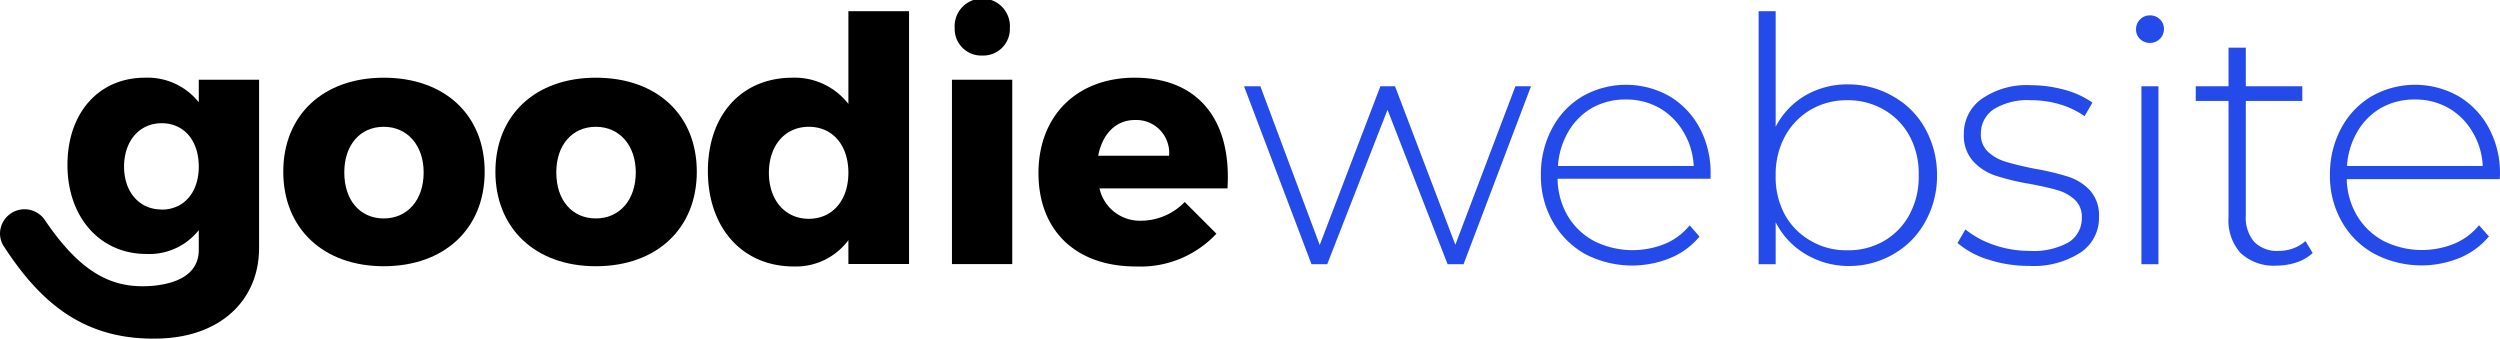 <svg xmlns="http://www.w3.org/2000/svg" viewBox="0 0 209.78 28.42"><defs><style>.cls-1{fill:#000;}.cls-2{fill:#254aea;}</style></defs><title>Asset 1</title><g id="Layer_2" data-name="Layer 2"><g id="Layer_1-2" data-name="Layer 1"><path class="cls-1" d="M50,6.52c-5.09,0-8.43,3.15-8.43,7.89s3.34,7.93,8.43,7.93,8.47-3.15,8.47-7.93S55.11,6.52,50,6.52Zm0,11.81c-2,0-3.32-1.54-3.32-3.86s1.35-3.83,3.32-3.83,3.35,1.54,3.35,3.83S52,18.33,50,18.33Z"/><path class="cls-1" d="M71.19,8.72a5.71,5.71,0,0,0-4.69-2.2c-4.27,0-7.1,3.12-7.1,7.84s2.86,8,7.21,8a5.47,5.47,0,0,0,4.58-2.21v2h5.09V.94H71.19Zm-3.32,9.64c-2,0-3.35-1.57-3.35-3.86s1.35-3.86,3.35-3.86,3.32,1.54,3.32,3.86S69.84,18.36,67.87,18.36Z"/><path class="cls-1" d="M82.43,4.66a2.23,2.23,0,0,0,2.31-2.31,2.32,2.32,0,1,0-4.63,0A2.23,2.23,0,0,0,82.43,4.66Z"/><path class="cls-1" d="M16.68,8.58a5.5,5.5,0,0,0-4.52-2.06c-3.84,0-6.5,2.92-6.5,7.32s2.75,7.47,6.61,7.47a5.29,5.29,0,0,0,4.41-2v1.66c0,1.8-1.42,2.75-3.72,3-3.3.32-6-.82-9.14-5.42A2.06,2.06,0,0,0,0,19.58a2,2,0,0,0,.38,1.18c3.05,4.66,6.75,7.9,13.17,7.64,5-.2,8.19-3.23,8.19-7.61V6.69H16.68Zm-3.12,9c-1.89,0-3.15-1.49-3.15-3.6s1.26-3.64,3.15-3.64,3.12,1.46,3.12,3.64S15.42,17.59,13.56,17.59Z"/><path class="cls-1" d="M32.2,6.52c-5.09,0-8.43,3.15-8.43,7.89s3.34,7.93,8.43,7.93,8.47-3.15,8.47-7.93S37.3,6.52,32.2,6.52Zm0,11.81c-2,0-3.31-1.54-3.31-3.86s1.34-3.83,3.31-3.83,3.35,1.54,3.35,3.83S34.21,18.33,32.2,18.33Z"/><path class="cls-2" d="M180.41,1.29a1.12,1.12,0,0,0-.83.34,1.13,1.13,0,0,0-.34.83,1.09,1.09,0,0,0,.34.82,1.18,1.18,0,0,0,.83.32,1.13,1.13,0,0,0,.83-.34,1.12,1.12,0,0,0,.34-.83,1.07,1.07,0,0,0-.34-.81A1.16,1.16,0,0,0,180.41,1.29Z"/><path class="cls-2" d="M173.56,14.83a21.17,21.17,0,0,0-2.82-.67c-1.05-.21-1.86-.41-2.44-.59a3.76,3.76,0,0,1-1.48-.83,2,2,0,0,1-.6-1.56,2.42,2.42,0,0,1,1.06-2,5.38,5.38,0,0,1,3.15-.77,8.44,8.44,0,0,1,2.4.34,7.1,7.1,0,0,1,2.09,1l.66-1.14a7.27,7.27,0,0,0-2.29-1.06,10.57,10.57,0,0,0-2.83-.4,6.64,6.64,0,0,0-4.19,1.16,3.56,3.56,0,0,0-1.48,2.93,3.21,3.21,0,0,0,.78,2.29,4.5,4.5,0,0,0,1.85,1.2,19.77,19.77,0,0,0,2.86.69c1,.19,1.81.37,2.38.54a3.61,3.61,0,0,1,1.44.8,1.94,1.94,0,0,1,.59,1.49,2.38,2.38,0,0,1-1.07,2.06,6,6,0,0,1-3.34.74,9,9,0,0,1-3-.51,7.73,7.73,0,0,1-2.36-1.29l-.66,1.14a7.11,7.11,0,0,0,2.55,1.38,10.81,10.81,0,0,0,3.43.54,7.25,7.25,0,0,0,4.34-1.12,3.48,3.48,0,0,0,1.55-3,3.13,3.13,0,0,0-.74-2.2A4.31,4.31,0,0,0,173.56,14.83Z"/><rect class="cls-2" x="179.69" y="7.24" width="1.43" height="14.93"/><rect class="cls-1" x="79.88" y="6.69" width="5.06" height="15.47"/><path class="cls-2" d="M209.78,14.64a8,8,0,0,0-.93-3.89,6.87,6.87,0,0,0-2.54-2.67,7.4,7.4,0,0,0-7.31,0,6.82,6.82,0,0,0-2.56,2.71,8.09,8.09,0,0,0-.93,3.9,7.69,7.69,0,0,0,1,3.92,7,7,0,0,0,2.73,2.69,8.51,8.51,0,0,0,7.16.34,6.44,6.44,0,0,0,2.45-1.8l-.83-.94a5.35,5.35,0,0,1-2.08,1.55,7.2,7.2,0,0,1-5.89-.21,5.73,5.73,0,0,1-2.24-2.1,6.21,6.21,0,0,1-.89-3.11h12.84Zm-12.84-.71a6.56,6.56,0,0,1,.87-2.88,5.45,5.45,0,0,1,2-2,5.68,5.68,0,0,1,2.83-.7,5.59,5.59,0,0,1,2.83.72,5.48,5.48,0,0,1,2,2,6,6,0,0,1,.86,2.86Z"/><path class="cls-2" d="M191.22,21.05a2.65,2.65,0,0,1-2.07-.76,3.12,3.12,0,0,1-.7-2.21V8.47h4.74V7.24h-4.74V4H187V7.24h-2.75V8.47H187v9.75a4.1,4.1,0,0,0,1,3,4.07,4.07,0,0,0,3,1.07,5.4,5.4,0,0,0,1.7-.27,3.59,3.59,0,0,0,1.36-.79l-.6-1A3.35,3.35,0,0,1,191.22,21.05Z"/><polygon class="cls-2" points="122.12 20.54 117.06 7.24 115.83 7.24 110.74 20.56 105.76 7.24 104.39 7.24 110.05 22.17 111.37 22.17 116.43 9.21 121.47 22.17 122.81 22.17 128.47 7.24 127.16 7.24 122.12 20.54"/><path class="cls-1" d="M95.21,6.52c-4.83,0-8.07,3.18-8.07,8s3.12,7.84,8.18,7.84a8.71,8.71,0,0,0,6.75-2.75l-2.66-2.66a5.11,5.11,0,0,1-3.63,1.57,3.47,3.47,0,0,1-3.52-2.71H103C103.36,10.15,100.62,6.52,95.21,6.52Zm-3.06,6.55c.34-1.77,1.43-3,3.09-3a2.76,2.76,0,0,1,2.86,3Z"/><path class="cls-2" d="M140.1,8.08a7.4,7.4,0,0,0-7.31,0,6.82,6.82,0,0,0-2.56,2.71,8.09,8.09,0,0,0-.93,3.9,7.69,7.69,0,0,0,1,3.92A7.13,7.13,0,0,0,133,21.31a8.51,8.51,0,0,0,7.16.34,6.36,6.36,0,0,0,2.45-1.8l-.83-.94a5.24,5.24,0,0,1-2.07,1.55,7.22,7.22,0,0,1-5.9-.21,5.73,5.73,0,0,1-2.24-2.1A6.31,6.31,0,0,1,130.7,15h12.84l0-.4a8,8,0,0,0-.93-3.89A6.87,6.87,0,0,0,140.1,8.08Zm-9.37,5.85a6.56,6.56,0,0,1,.87-2.88,5.45,5.45,0,0,1,2-2,5.68,5.68,0,0,1,2.83-.7,5.59,5.59,0,0,1,2.83.72,5.48,5.48,0,0,1,2,2,6,6,0,0,1,.86,2.86Z"/><path class="cls-2" d="M158.84,8.08a7.47,7.47,0,0,0-3.77-1,7,7,0,0,0-3.58.93A6.45,6.45,0,0,0,149,10.64V.94h-1.43V22.17H149V18.65a6.51,6.51,0,0,0,2.5,2.67,7,7,0,0,0,3.62,1,7.38,7.38,0,0,0,3.77-1,7,7,0,0,0,2.65-2.69,7.88,7.88,0,0,0,1-3.92,7.94,7.94,0,0,0-1-3.93A6.86,6.86,0,0,0,158.84,8.08ZM160.23,18a5.59,5.59,0,0,1-2.16,2.23A5.93,5.93,0,0,1,155,21a5.86,5.86,0,0,1-3.07-.8A5.7,5.7,0,0,1,149.76,18,6.69,6.69,0,0,1,149,14.7a6.69,6.69,0,0,1,.78-3.26,5.77,5.77,0,0,1,2.15-2.23,6,6,0,0,1,3.07-.8,6,6,0,0,1,3.09.8,5.65,5.65,0,0,1,2.16,2.23A6.58,6.58,0,0,1,161,14.7,6.58,6.58,0,0,1,160.23,18Z"/></g></g></svg>

